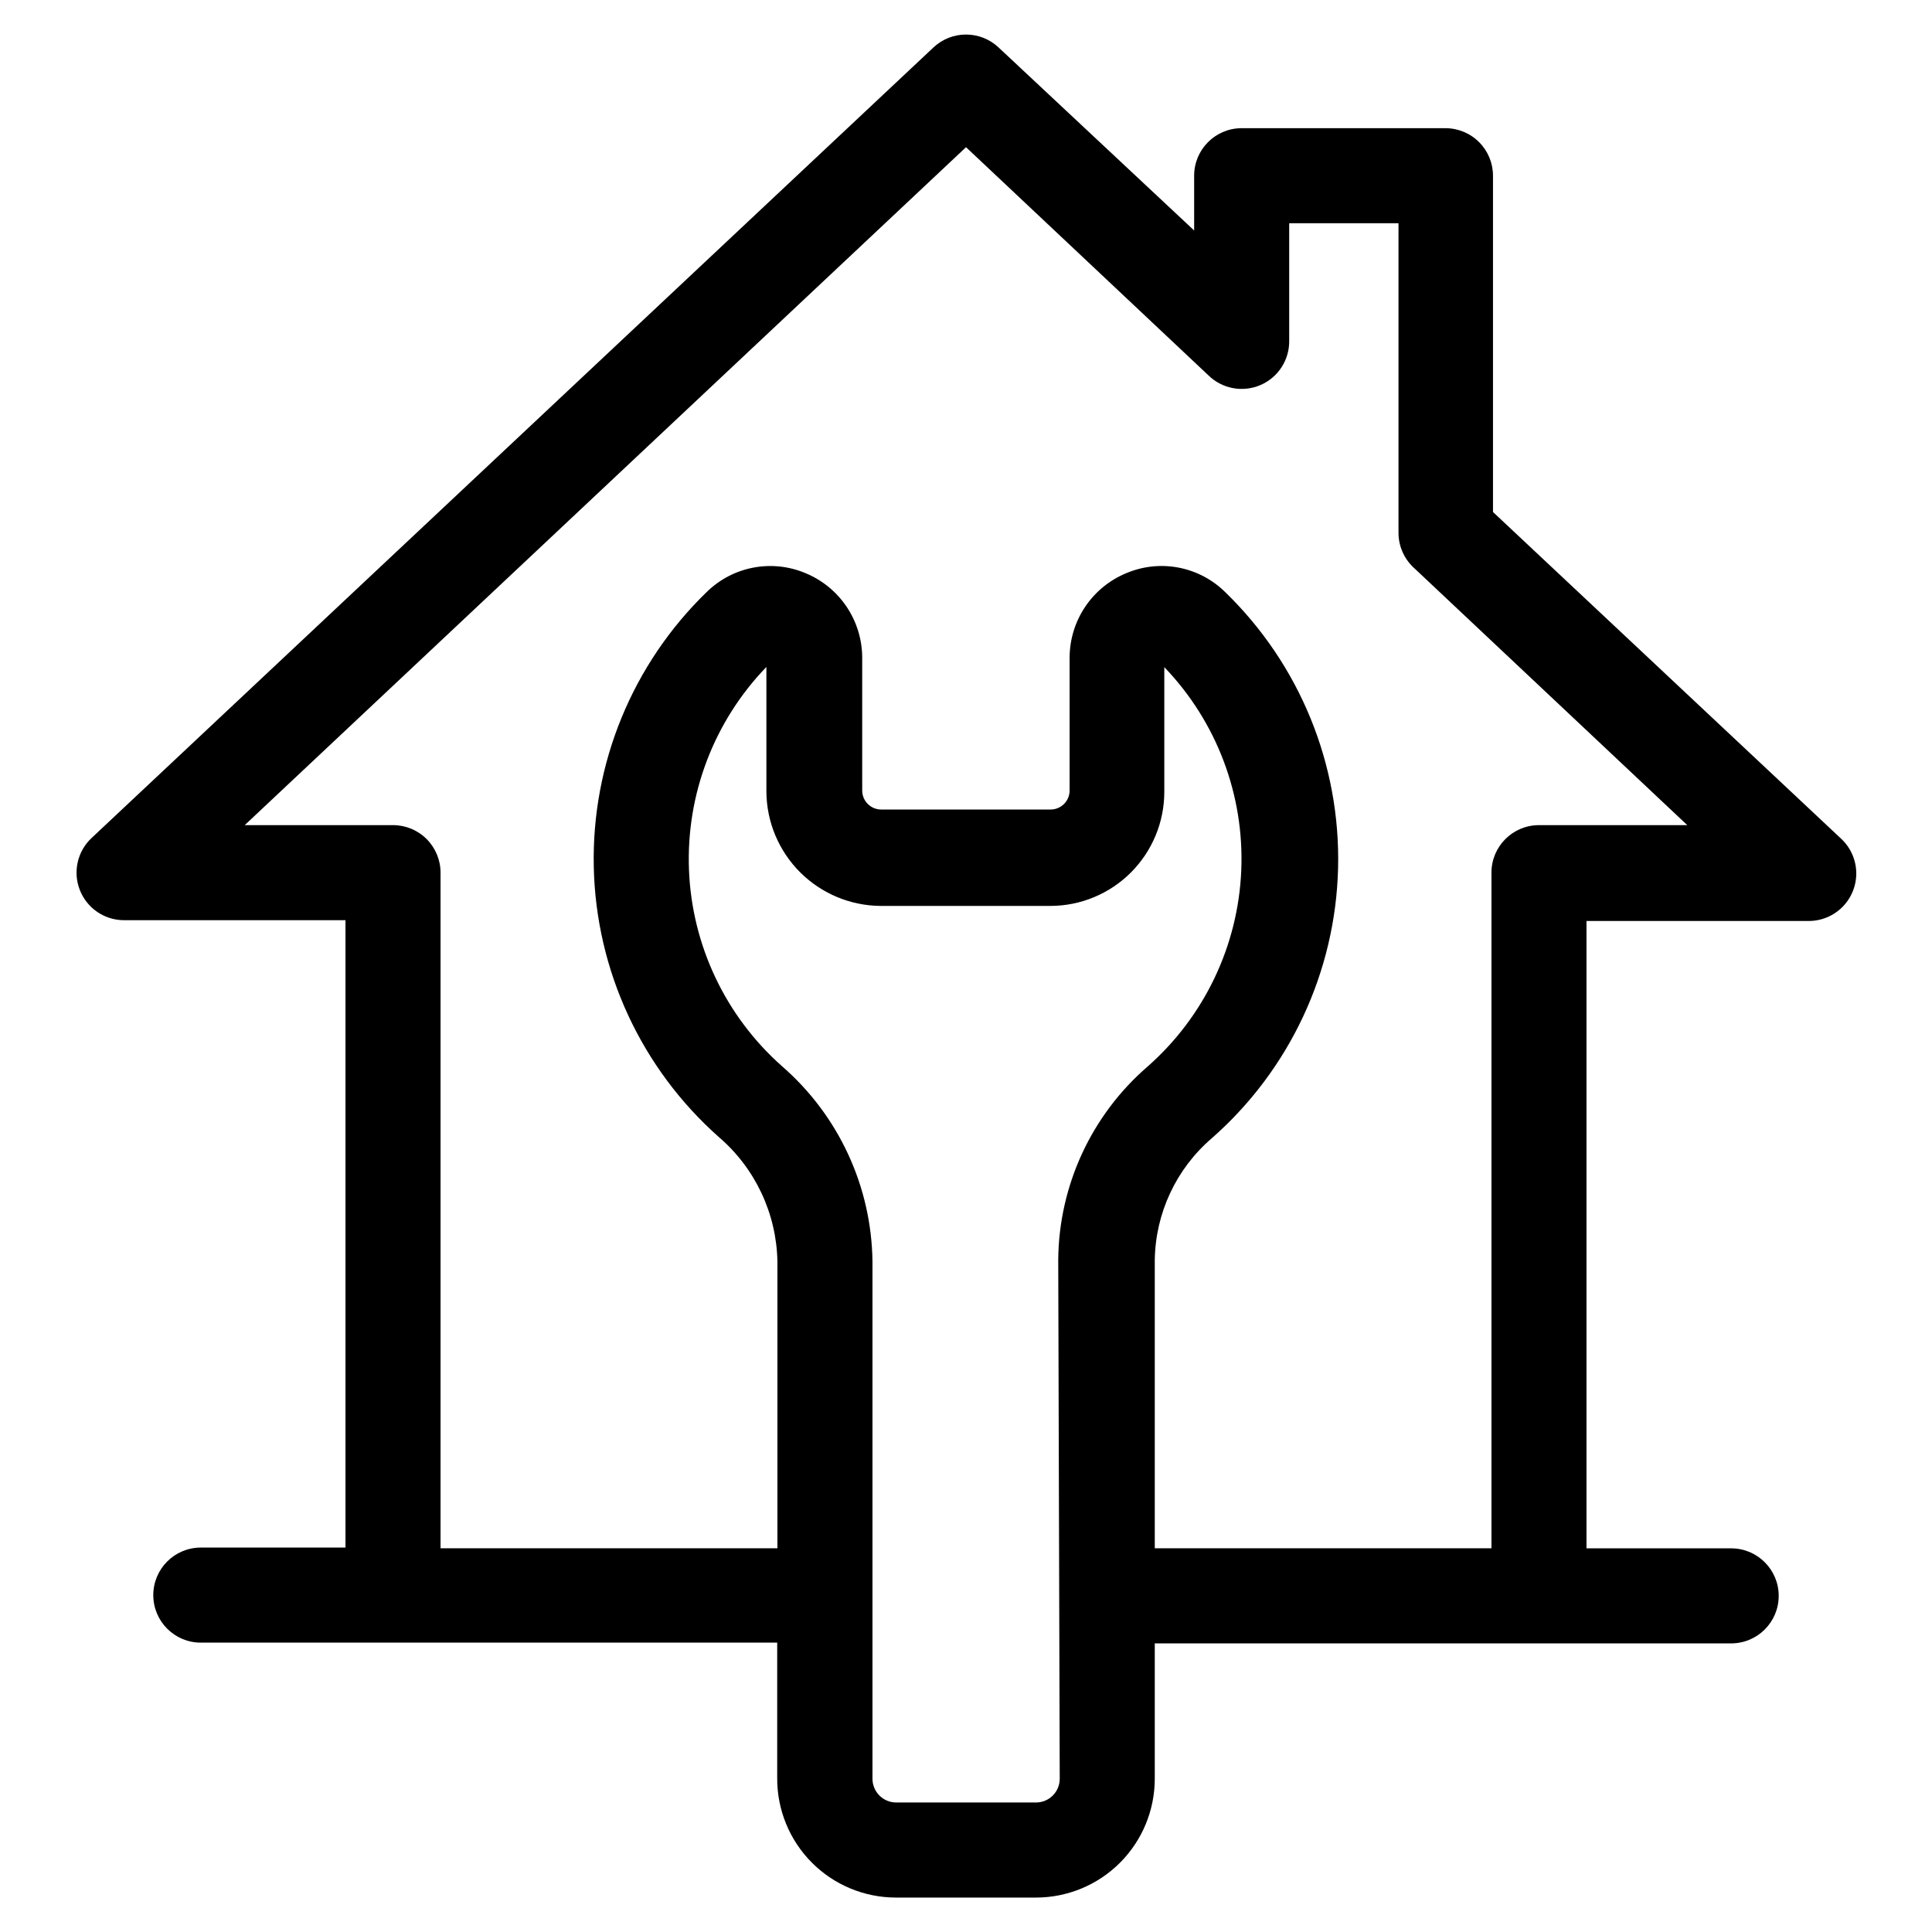 <?xml version="1.0" encoding="UTF-8"?>
<!-- Uploaded to: ICON Repo, www.svgrepo.com, Generator: ICON Repo Mixer Tools -->
<svg fill="#000000" width="800px" height="800px" version="1.1" viewBox="144 144 512 512" xmlns="http://www.w3.org/2000/svg">
 <path d="m539.66 279.69v-89.121c0-3.344-1.328-6.547-3.691-8.906-2.363-2.363-5.566-3.691-8.906-3.691h-54.211c-6.875 0.109-12.395 5.719-12.391 12.598v14.508l-51.844-48.516c-4.844-4.543-12.387-4.543-17.23 0l-223.14 209.54c-3.758 3.535-4.977 9.008-3.074 13.805 1.898 4.797 6.531 7.949 11.688 7.957h58.695v166.26h-38.34c-6.957 0-12.594 5.641-12.594 12.598 0 6.953 5.637 12.594 12.594 12.594h152.75v35.922c-0.039 8.375 3.262 16.426 9.172 22.363 5.906 5.938 13.941 9.277 22.316 9.273h37.133c8.332-0.012 16.32-3.328 22.215-9.223 5.891-5.891 9.207-13.879 9.223-22.215v-35.922h152.75c6.957 0 12.598-5.637 12.598-12.594 0-6.957-5.641-12.594-12.598-12.594h-38.34v-166.26h58.492c5.293 0.172 10.125-2.984 12.098-7.898 1.973-4.91 0.66-10.535-3.281-14.066zm-114.82 335.74c-0.027 3.461-2.84 6.25-6.297 6.25h-37.082c-3.438-0.027-6.219-2.809-6.246-6.25v-137.09c-0.238-19.895-8.965-38.738-23.98-51.789-14.965-13.254-23.871-32.043-24.648-52.02-0.781-19.977 6.629-39.402 20.516-53.781v33.102-0.004c0.066 8 3.273 15.648 8.926 21.305 5.656 5.652 13.309 8.859 21.305 8.926h44.988c8.02 0 15.707-3.184 21.375-8.855 5.668-5.668 8.855-13.355 8.855-21.375v-33.047c13.855 14.41 21.223 33.859 20.395 53.836-0.828 19.973-9.777 38.746-24.777 51.965-14.895 12.859-23.539 31.508-23.73 51.184zm127.01-252.76c-6.957 0-12.598 5.637-12.598 12.594v179.05h-89.223v-76.379c0.168-12.434 5.676-24.195 15.113-32.293 20.66-18.148 32.793-44.109 33.465-71.602 0.668-27.492-10.188-54.012-29.938-73.145-3.367-3.32-7.644-5.566-12.285-6.465-4.644-0.895-9.449-0.398-13.812 1.426-4.449 1.816-8.262 4.91-10.953 8.891-2.688 3.984-4.137 8.676-4.16 13.48v35.266c0 1.336-0.531 2.617-1.477 3.562-0.945 0.945-2.227 1.477-3.562 1.477h-44.891c-2.781 0-5.035-2.254-5.035-5.039v-35.266c-0.023-4.805-1.473-9.496-4.164-13.48-2.691-3.981-6.5-7.074-10.953-8.891-4.363-1.82-9.164-2.312-13.809-1.414-4.641 0.895-8.914 3.141-12.289 6.453-19.688 19.086-30.531 45.512-29.922 72.926 0.613 27.414 12.625 53.332 33.148 71.516 9.633 8.27 15.277 20.258 15.516 32.949v76.027h-89.273v-179.05c0-3.34-1.328-6.543-3.691-8.906-2.359-2.363-5.562-3.688-8.906-3.688h-39.297l191.15-179.66 64.234 60.457c3.656 3.586 9.121 4.602 13.824 2.566 4.699-2.035 7.699-6.715 7.586-11.836v-31.035h28.969v81.969c-0.02 3.41 1.344 6.684 3.781 9.07l72.75 68.469z"/>
</svg>